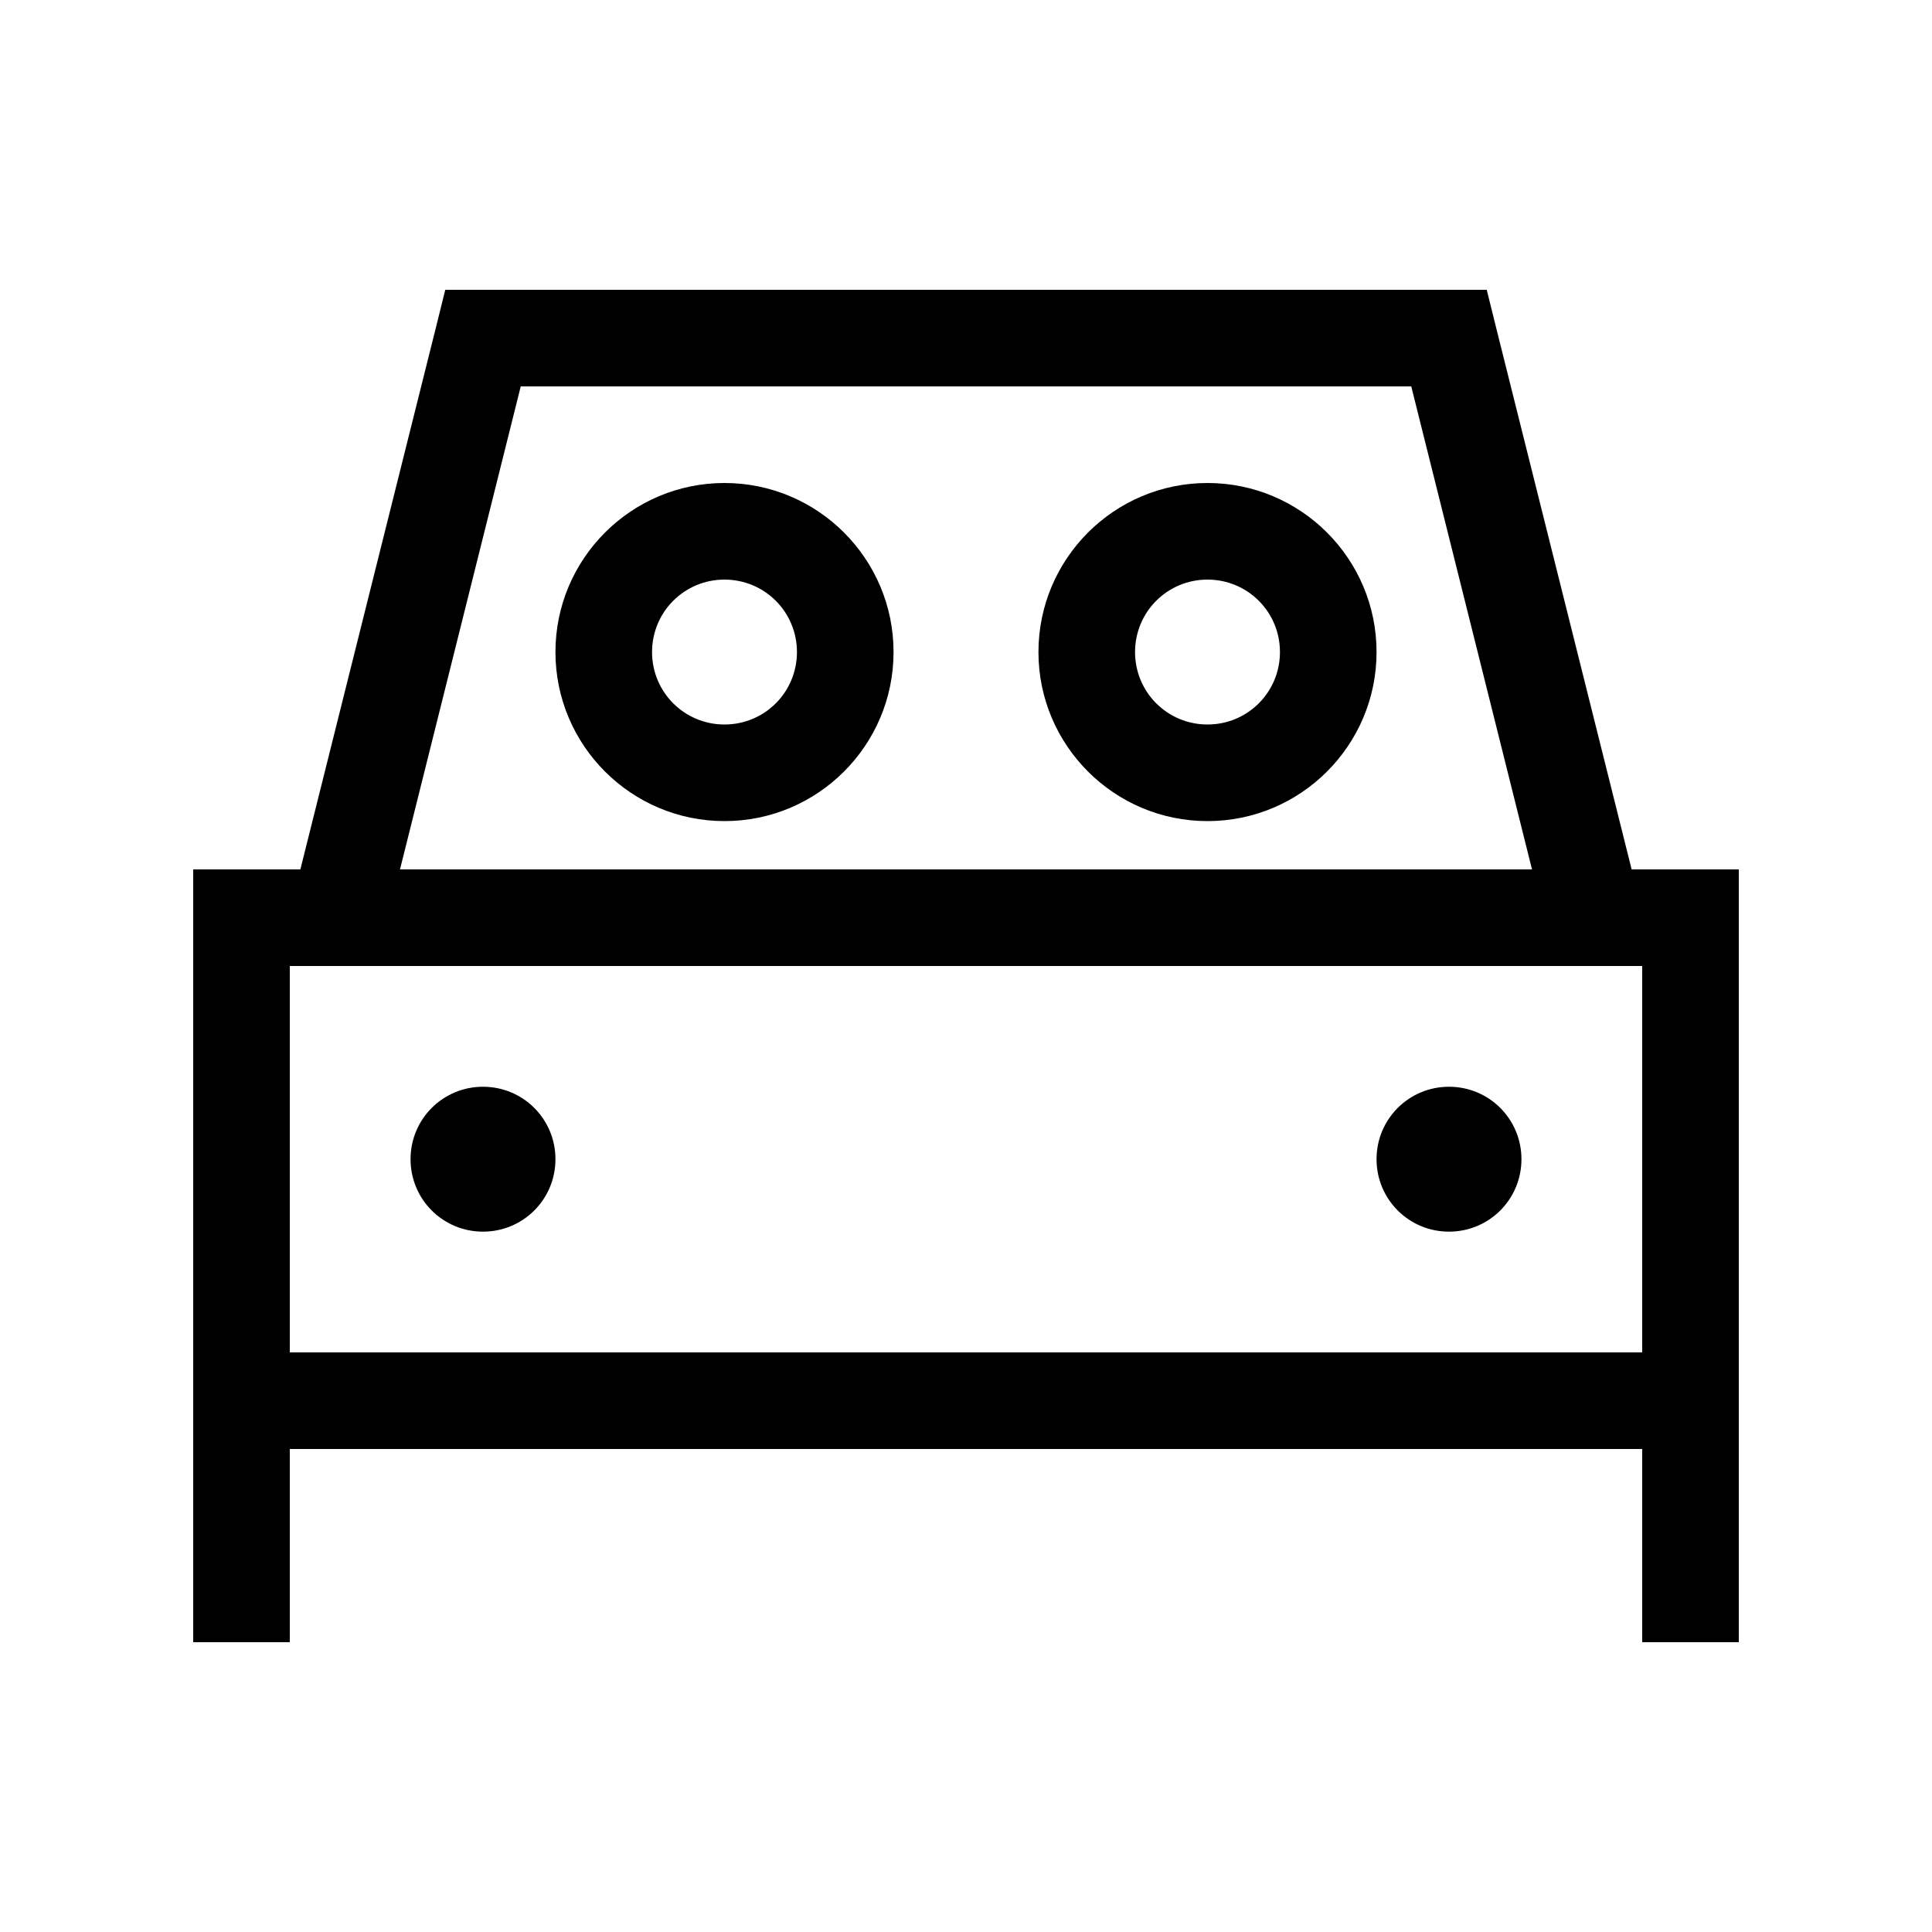<svg xmlns="http://www.w3.org/2000/svg" viewBox="0 0 640 640"><!--! Font Awesome Pro 7.1.0 by @fontawesome - https://fontawesome.com License - https://fontawesome.com/license (Commercial License) Copyright 2025 Fonticons, Inc. --><path fill="currentColor" d="M160 96L147.5 96L144.5 108.1L99.5 288L64 288L64 544L96 544L96 480L544 480L544 544L576 544L576 288L540.5 288L495.5 108.1L492.5 96L160 96zM507.5 288L132.5 288L172.5 128L467.5 128L507.5 288zM96 320L544 320L544 448L96 448L96 320zM160 408C173.3 408 184 397.3 184 384C184 370.7 173.3 360 160 360C146.7 360 136 370.7 136 384C136 397.3 146.7 408 160 408zM504 384C504 370.7 493.3 360 480 360C466.7 360 456 370.7 456 384C456 397.3 466.7 408 480 408C493.3 408 504 397.3 504 384zM240 192C253.3 192 264 202.7 264 216C264 229.3 253.3 240 240 240C226.7 240 216 229.3 216 216C216 202.7 226.7 192 240 192zM240 272C270.9 272 296 246.9 296 216C296 185.1 270.9 160 240 160C209.1 160 184 185.1 184 216C184 246.9 209.1 272 240 272zM376 216C376 202.7 386.7 192 400 192C413.3 192 424 202.7 424 216C424 229.3 413.3 240 400 240C386.7 240 376 229.3 376 216zM456 216C456 185.1 430.9 160 400 160C369.1 160 344 185.1 344 216C344 246.9 369.1 272 400 272C430.9 272 456 246.9 456 216z"/></svg>